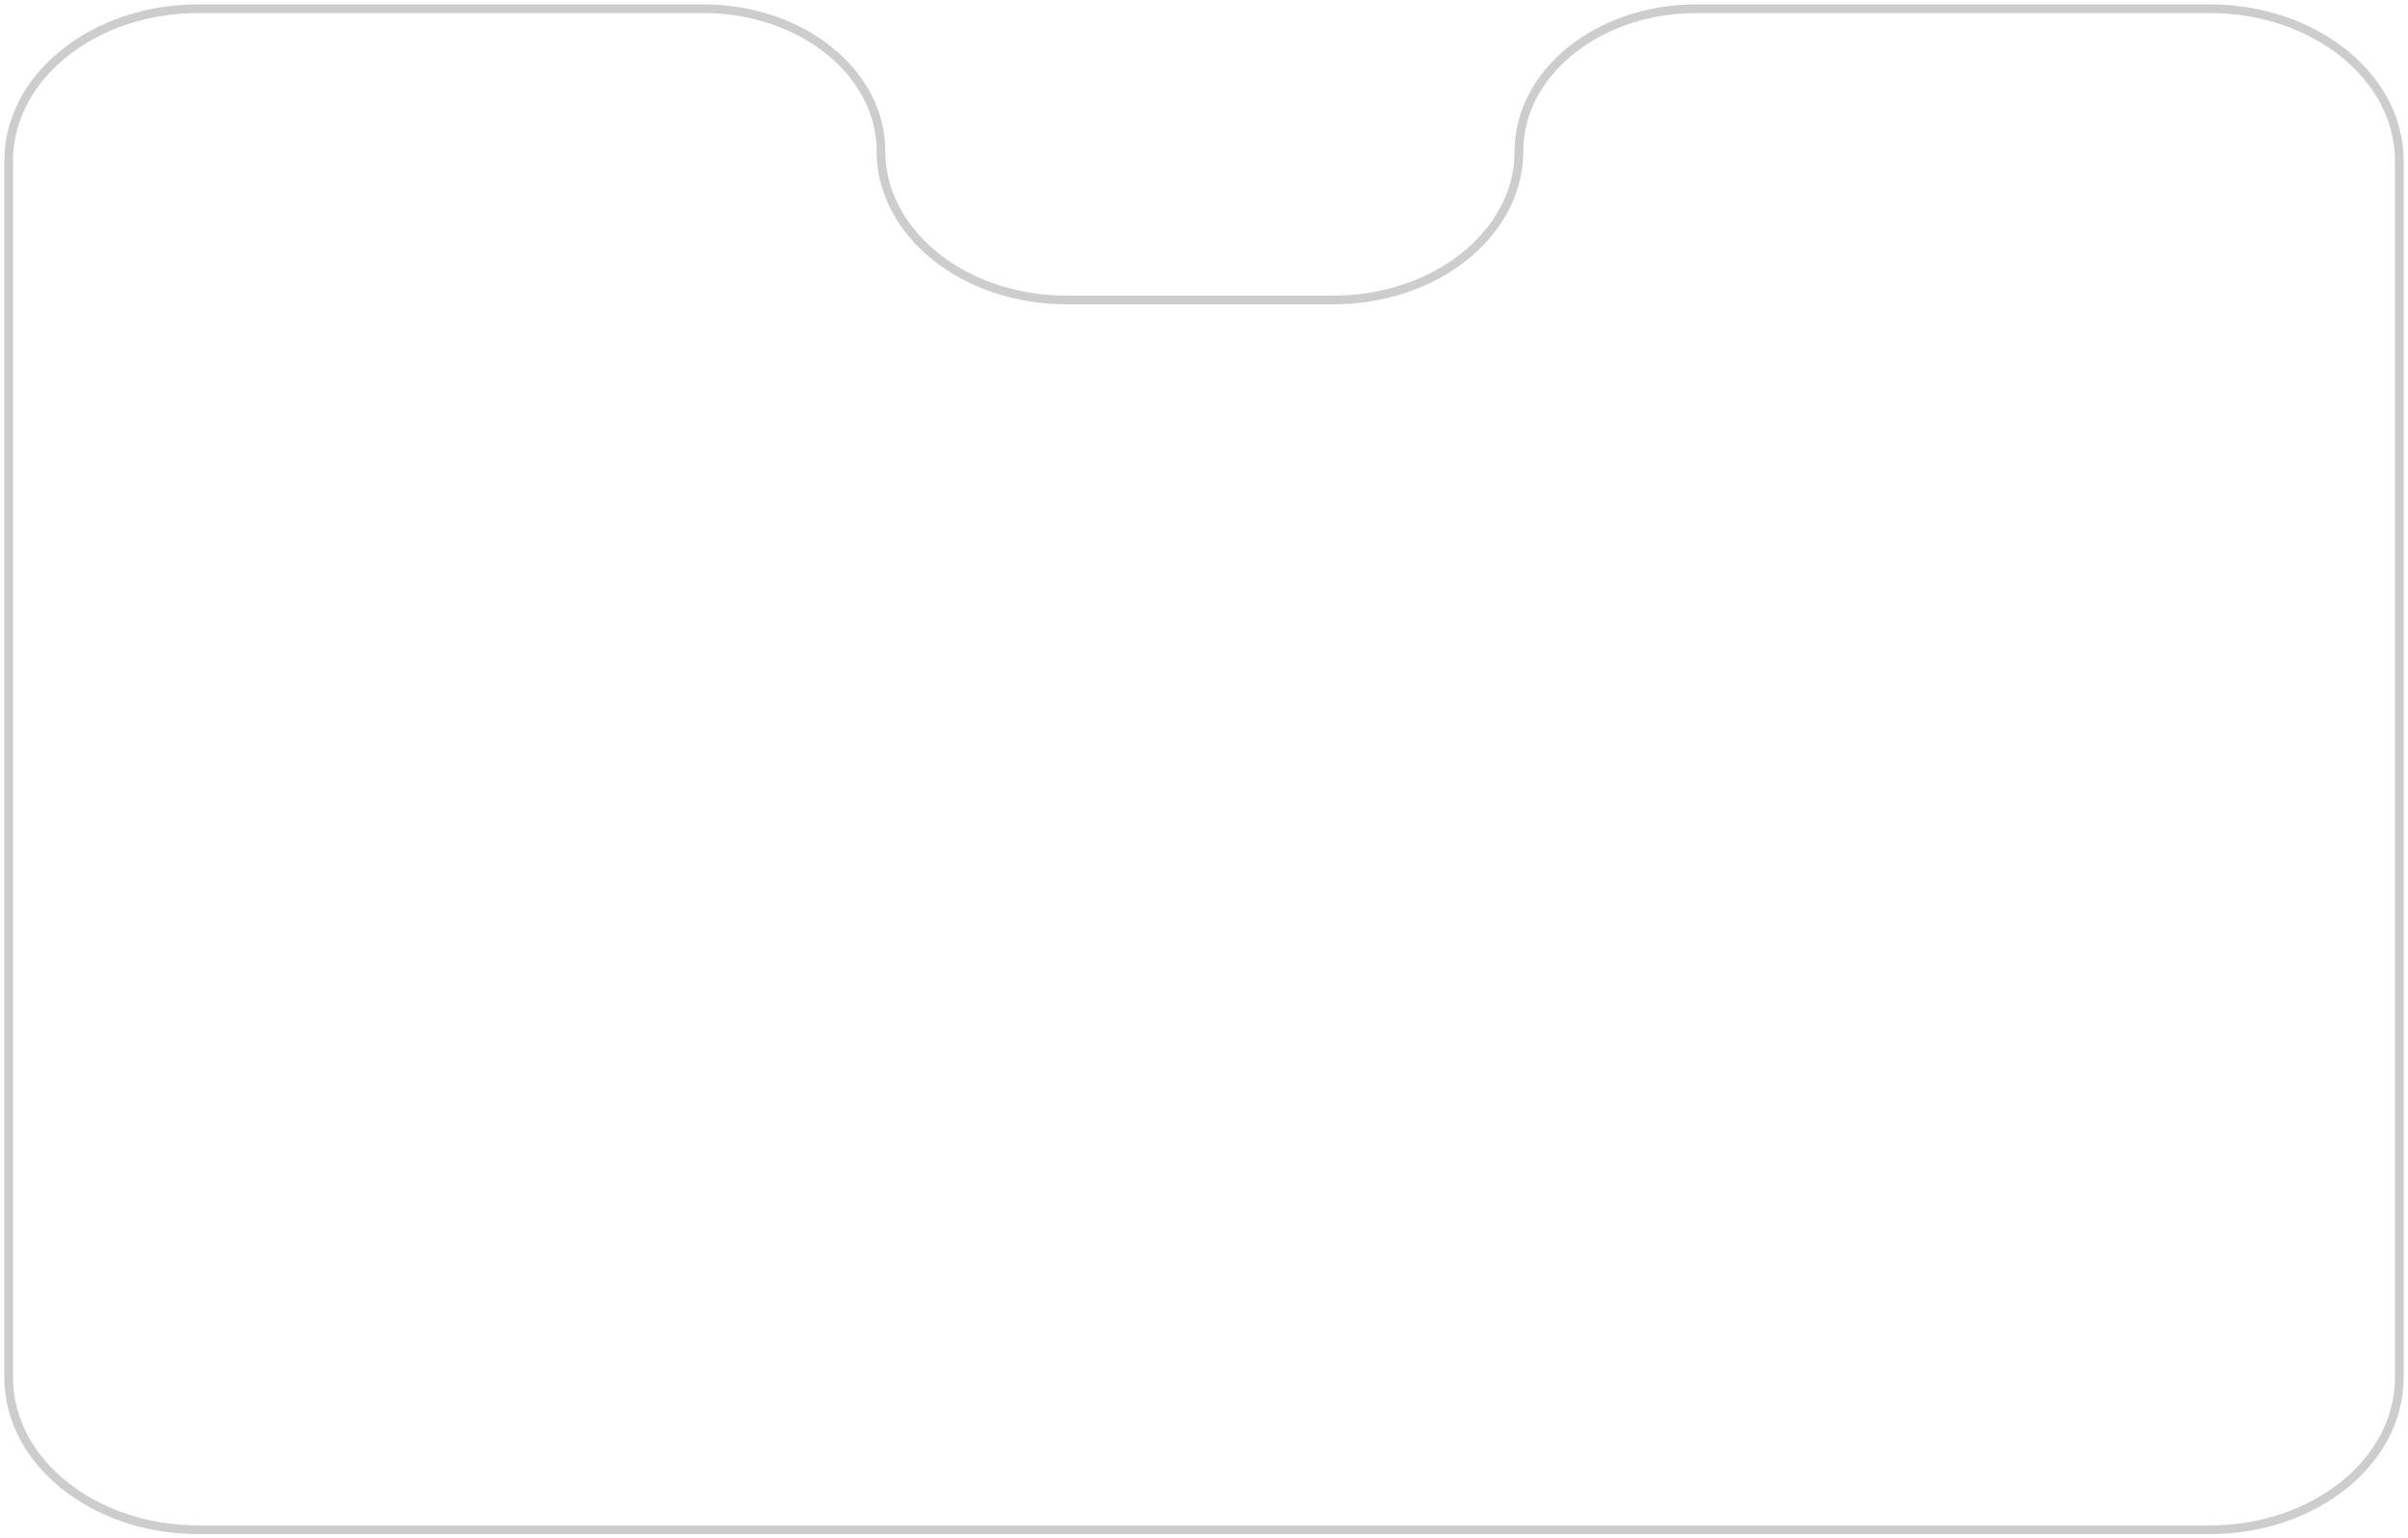 <svg width="277" height="177" viewBox="0 0 277 177" fill="none" xmlns="http://www.w3.org/2000/svg">
<path d="M1 18.5C1 8.835 10.775 1 22.833 1H80.899C92.187 1 101.338 8.335 101.338 17.383C101.338 26.843 110.904 34.511 122.706 34.511H153.365C165.167 34.511 174.733 26.843 174.733 17.383C174.733 8.335 183.884 1 195.172 1H254.167C266.225 1 276 8.835 276 18.5V158.5C276 168.165 266.225 176 254.167 176H22.833C10.775 176 1 168.165 1 158.5V18.5Z" stroke="#CDCDCD"/>
</svg>
